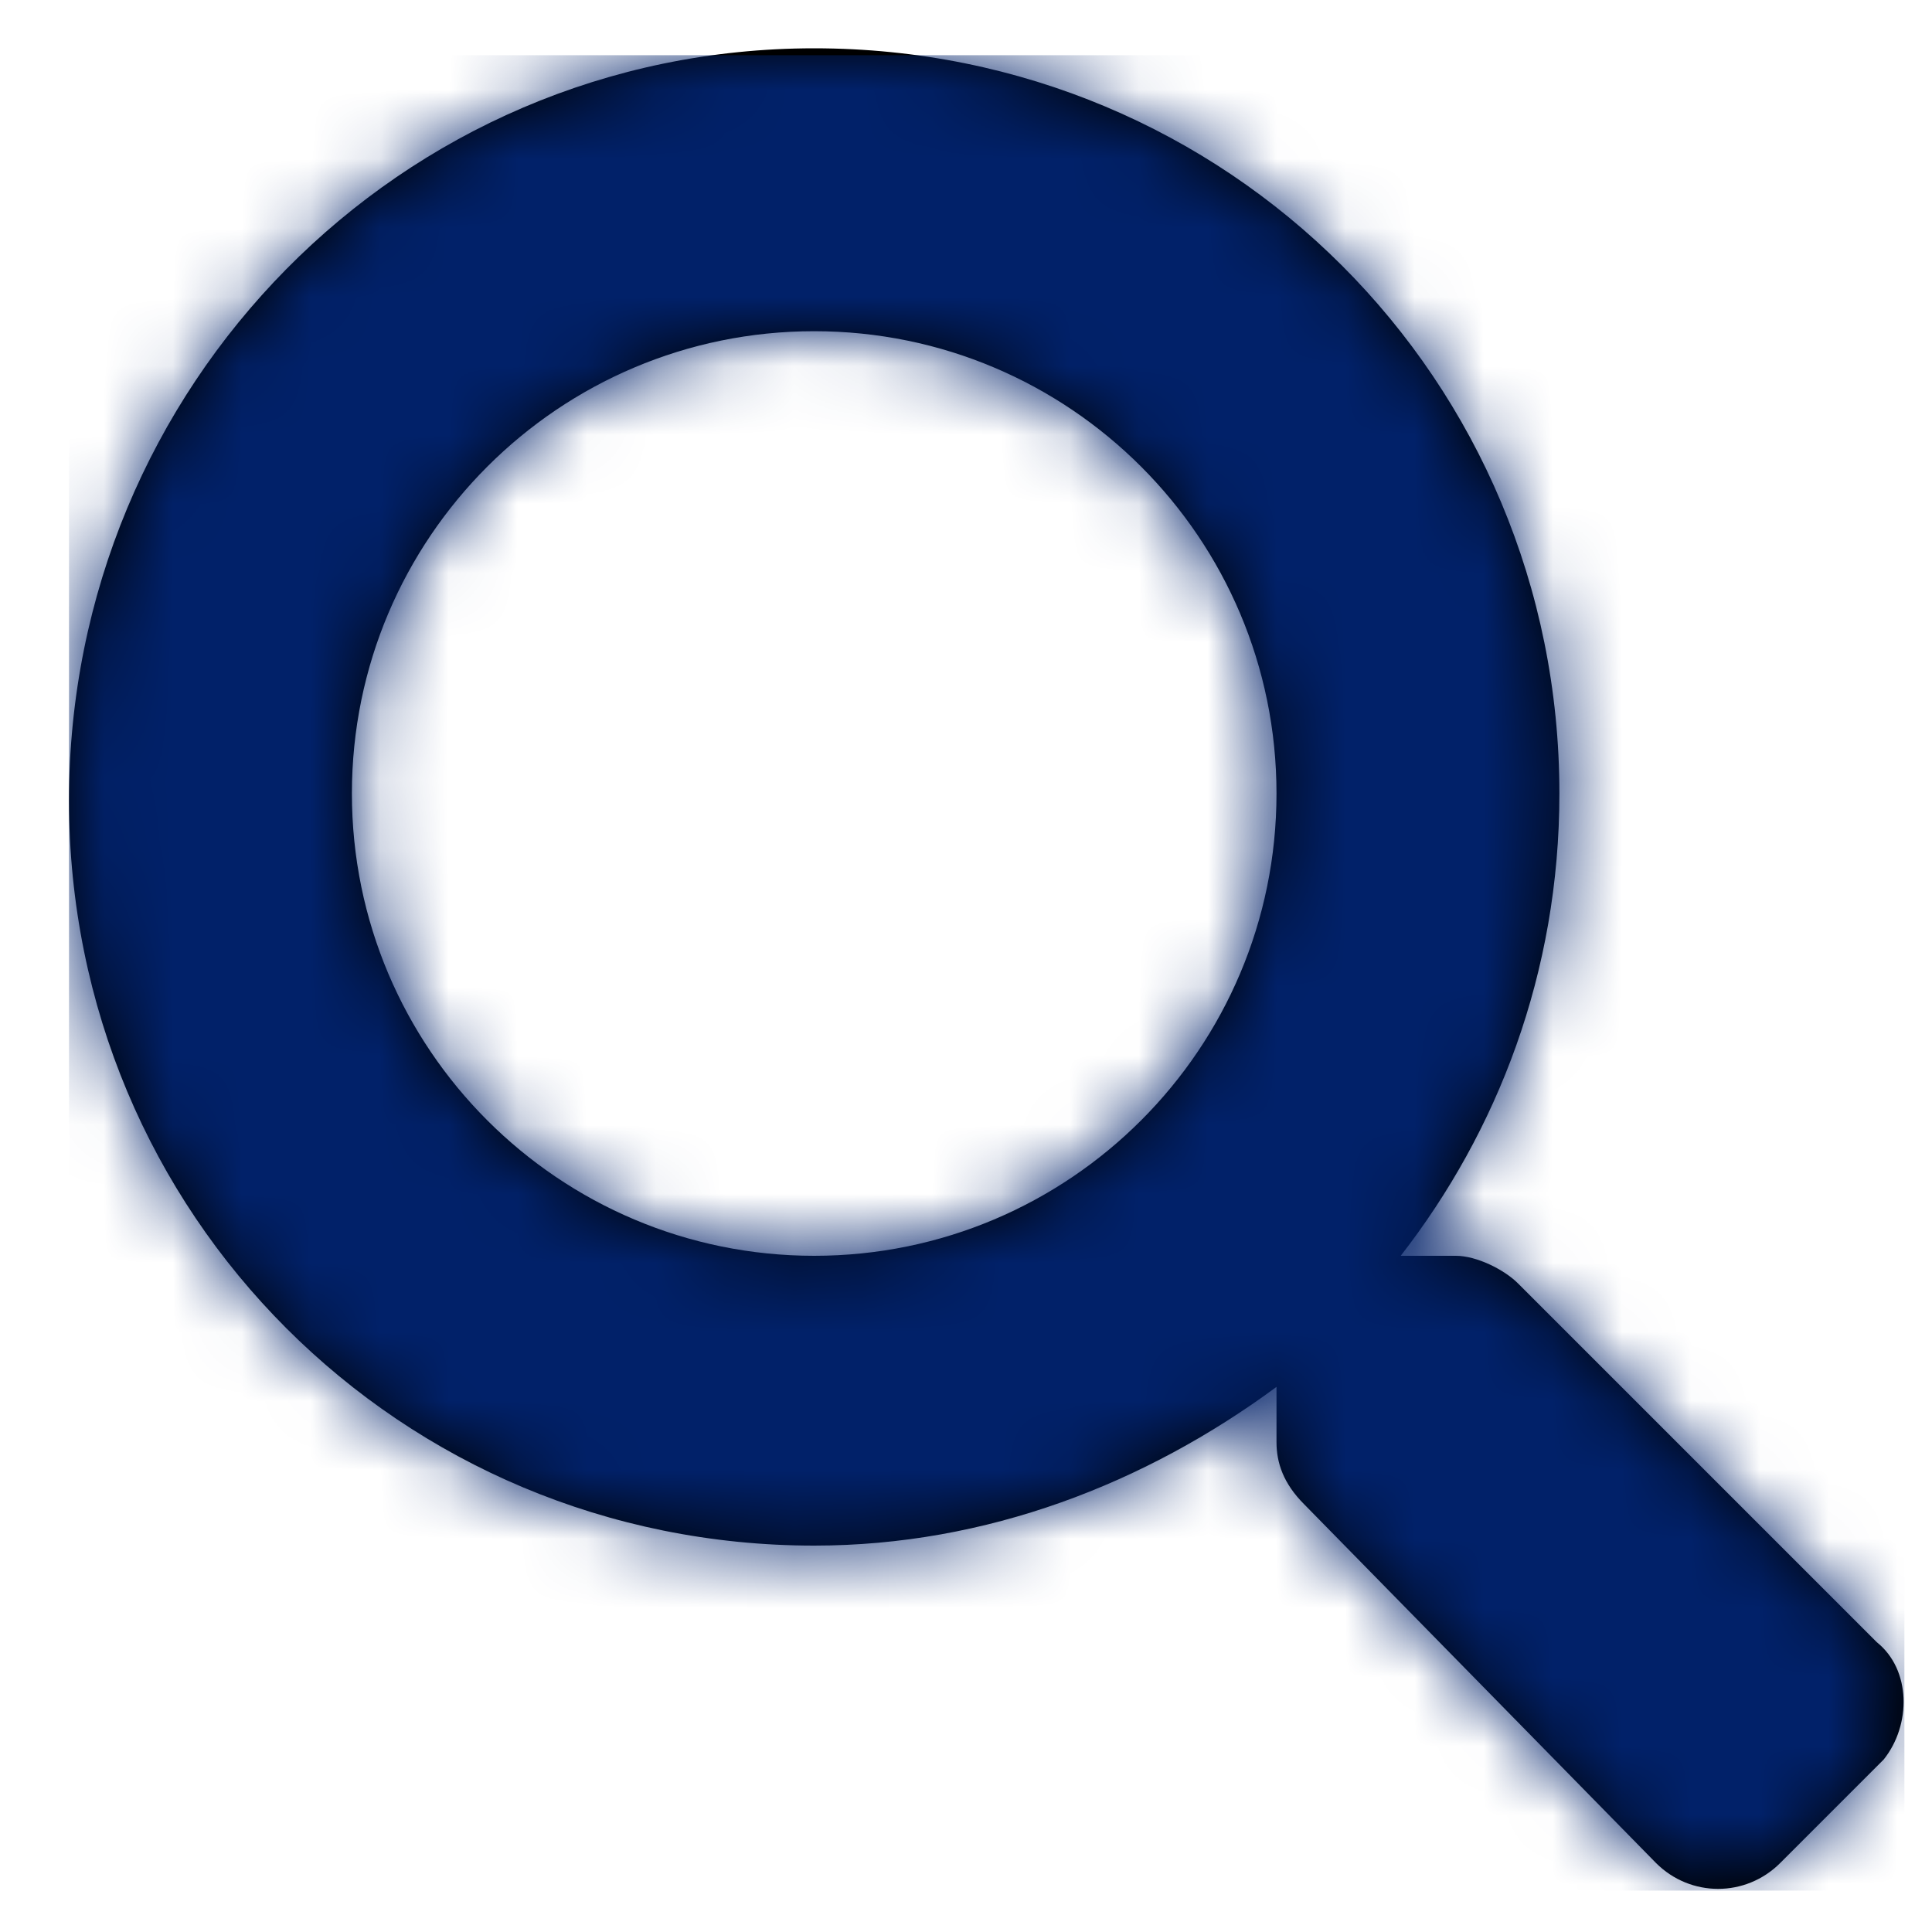 <?xml version="1.0" encoding="utf-8"?>
<!-- Generator: Adobe Illustrator 24.1.3, SVG Export Plug-In . SVG Version: 6.00 Build 0)  -->
<svg version="1.1" xmlns="http://www.w3.org/2000/svg" xmlns:xlink="http://www.w3.org/1999/xlink" x="0px" y="0px"
	 viewBox="0 0 28 28" enable-background="new 0 0 28 28" xml:space="preserve">
<g id="Layer_1">
</g>
<g id="Layer_2">
	<g id="Solid" transform="translate(-7104, -6249)">
		<g id="Row-4" transform="translate(960, 6249)">
			<g id="Solid_x2F_search" transform="translate(6144, 0)">
				<g id="Mask">
					<path id="path-1_1_" d="M27.2,23.8l-5.2-5.2c-0.2-0.2-0.6-0.4-0.9-0.4h-0.8c1.4-1.8,2.3-4.1,2.3-6.7c0-6-4.8-10.8-10.8-10.8
						S1,5.6,1,11.6s4.8,10.8,10.8,10.8c2.5,0,4.8-0.9,6.7-2.3v0.8c0,0.3,0.1,0.6,0.4,0.9L24,27c0.5,0.5,1.3,0.5,1.8,0l1.5-1.5
						C27.7,25,27.7,24.2,27.2,23.8z M11.8,18.2c-3.7,0-6.7-3-6.7-6.7c0-3.7,3-6.7,6.7-6.7c3.7,0,6.7,3,6.7,6.7
						C18.5,15.2,15.5,18.2,11.8,18.2z"/>
				</g>
				<defs>
					<filter id="Adobe_OpacityMaskFilter" filterUnits="userSpaceOnUse" x="1" y="0.8" width="26.6" height="26.6">
						<feColorMatrix  type="matrix" values="1 0 0 0 0  0 1 0 0 0  0 0 1 0 0  0 0 0 1 0"/>
					</filter>
				</defs>
				<mask maskUnits="userSpaceOnUse" x="1" y="0.8" width="26.6" height="26.6" id="mask-2_2_">
					<g filter="url(#Adobe_OpacityMaskFilter)">
						<path id="path-1_3_" fill-rule="evenodd" clip-rule="evenodd" fill="#FFFFFF" d="M27.2,23.8l-5.2-5.2
							c-0.2-0.2-0.6-0.4-0.9-0.4h-0.8c1.4-1.8,2.3-4.1,2.3-6.7c0-6-4.8-10.8-10.8-10.8S1,5.6,1,11.6s4.8,10.8,10.8,10.8
							c2.5,0,4.8-0.9,6.7-2.3v0.8c0,0.3,0.1,0.6,0.4,0.9L24,27c0.5,0.5,1.3,0.5,1.8,0l1.5-1.5C27.7,25,27.7,24.2,27.2,23.8z
							 M11.8,18.2c-3.7,0-6.7-3-6.7-6.7c0-3.7,3-6.7,6.7-6.7c3.7,0,6.7,3,6.7,6.7C18.5,15.2,15.5,18.2,11.8,18.2z"/>
					</g>
				</mask>
				<g id="Color_x2F_BrandBlue" mask="url(#mask-2_2_)">
					<rect id="BrandBlue" x="1" y="0.8" fill-rule="evenodd" clip-rule="evenodd" fill="#012169" width="26.6" height="26.6"/>
				</g>
			</g>
		</g>
	</g>
</g>
</svg>

